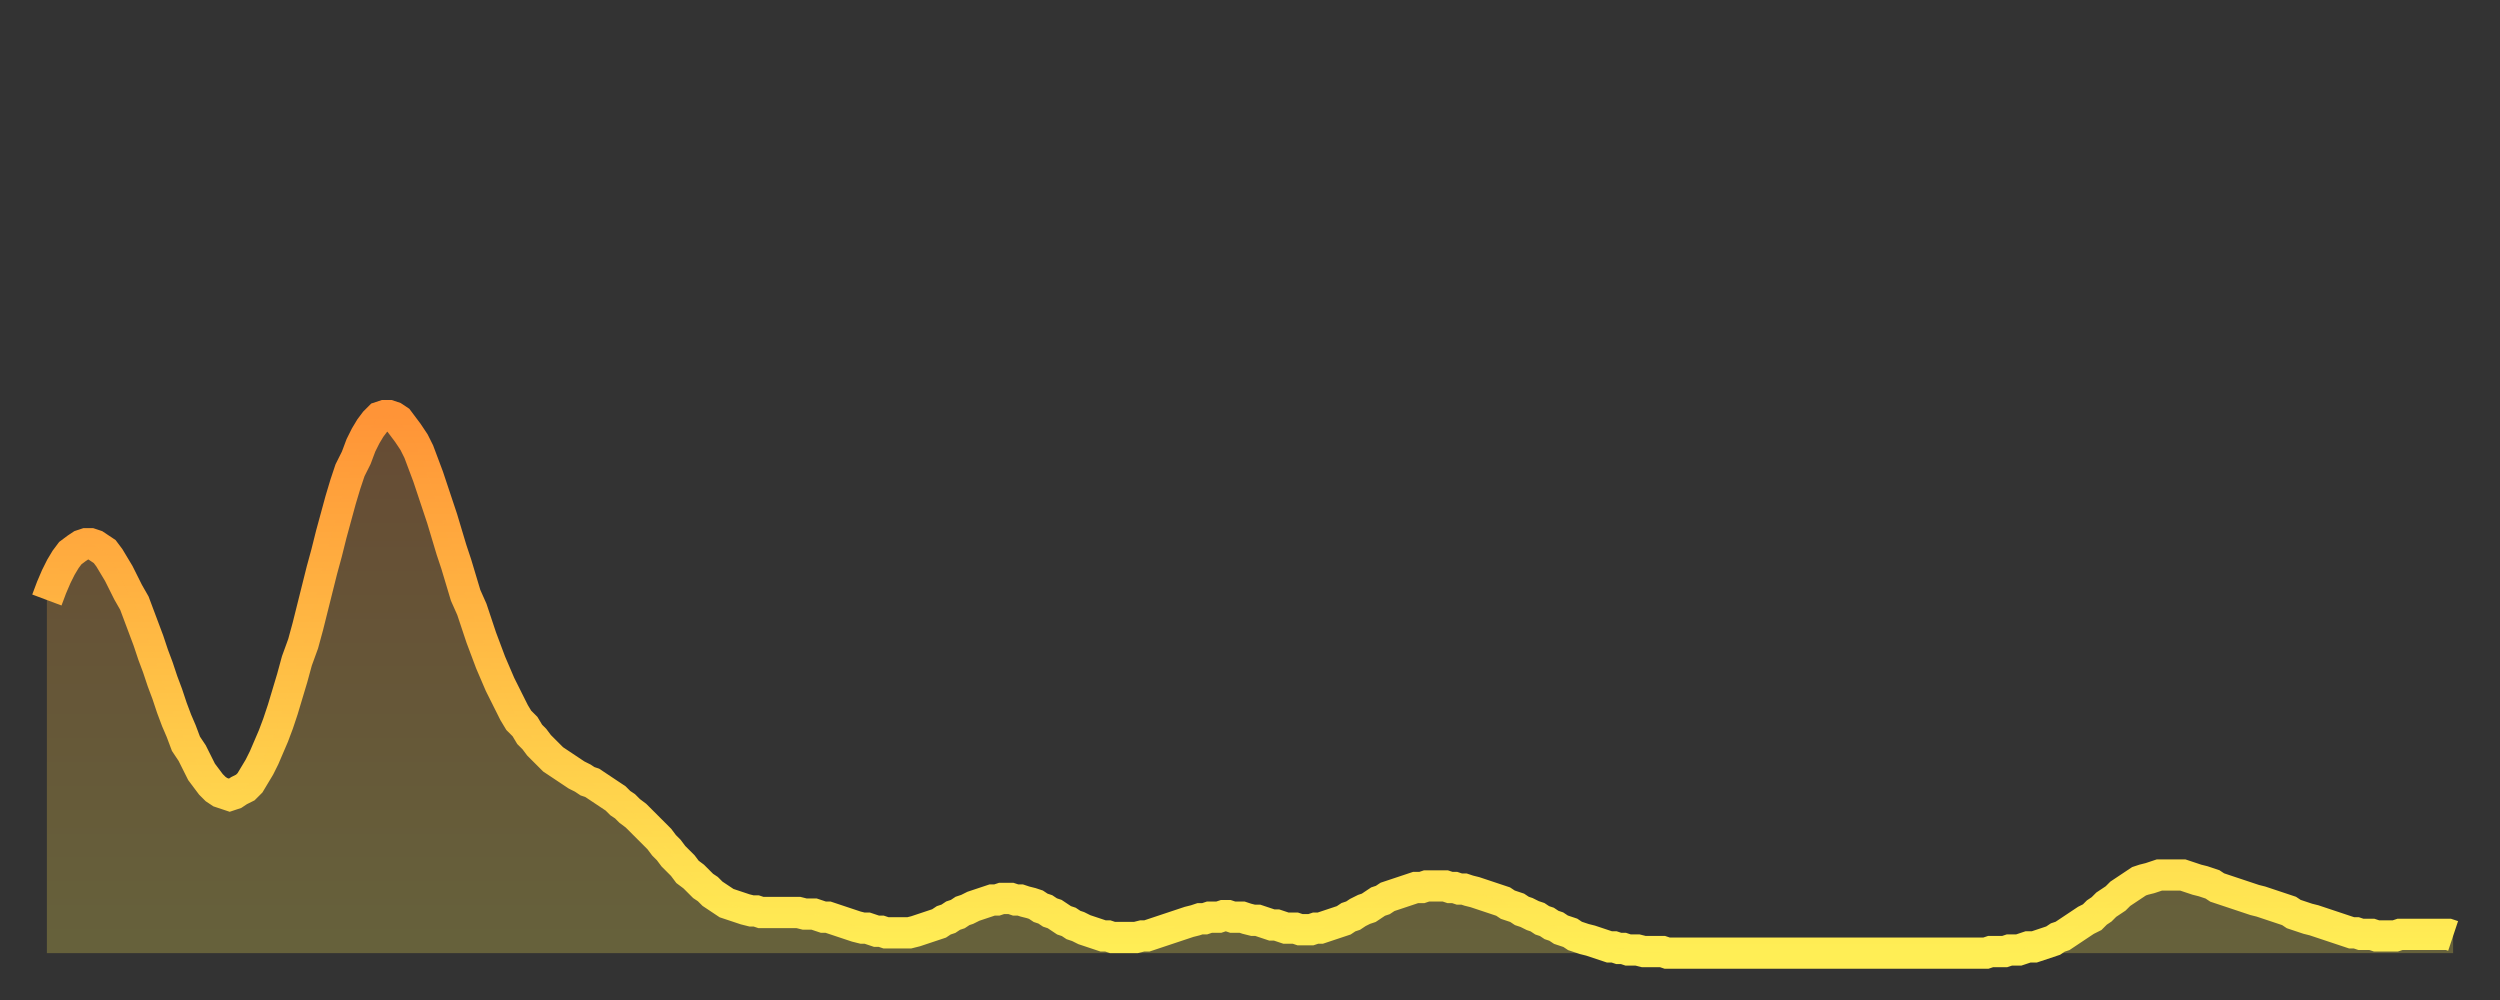 <?xml version="1.0" encoding="utf-8" ?>
<svg baseProfile="full" height="64" version="1.1" width="160" xmlns="http://www.w3.org/2000/svg" xmlns:ev="http://www.w3.org/2001/xml-events" xmlns:xlink="http://www.w3.org/1999/xlink"><rect width="100%" height="100%" fill="#333333" stroke="none"/><defs><linearGradient id="id1823280" x1="0" x2="0" y1="0" y2="1"><stop offset="0%" stop-color="#ff9437" /><stop offset="50%" stop-color="#ffc146" /><stop offset="100%" stop-color="#ffee55" /></linearGradient></defs><g transform="translate(3,3)"><g><path d="M 0.0 35.4 0.3 34.6 0.6 33.9 0.9 33.3 1.2 32.8 1.5 32.4 1.9 32.1 2.2 31.9 2.5 31.8 2.8 31.8 3.1 31.9 3.4 32.1 3.7 32.3 4.0 32.7 4.3 33.2 4.6 33.7 4.9 34.3 5.2 34.9 5.6 35.6 5.9 36.4 6.2 37.2 6.5 38.0 6.8 38.9 7.1 39.7 7.4 40.6 7.7 41.4 8.0 42.3 8.3 43.1 8.6 43.8 8.9 44.6 9.3 45.2 9.6 45.8 9.9 46.4 10.2 46.8 10.5 47.2 10.8 47.5 11.1 47.7 11.4 47.8 11.7 47.9 12.0 47.8 12.3 47.6 12.7 47.4 13.0 47.1 13.3 46.6 13.6 46.1 13.9 45.5 14.2 44.8 14.5 44.1 14.8 43.3 15.1 42.4 15.4 41.4 15.7 40.4 16.0 39.3 16.4 38.2 16.7 37.1 17.0 35.9 17.3 34.7 17.6 33.5 17.9 32.4 18.2 31.2 18.5 30.1 18.8 29.0 19.1 28.0 19.4 27.1 19.8 26.3 20.1 25.5 20.4 24.9 20.7 24.4 21.0 24.0 21.3 23.7 21.6 23.6 21.9 23.6 22.2 23.7 22.5 23.9 22.8 24.3 23.1 24.7 23.5 25.3 23.8 25.9 24.1 26.7 24.4 27.5 24.7 28.4 25.0 29.3 25.3 30.2 25.6 31.2 25.9 32.2 26.2 33.1 26.5 34.1 26.8 35.1 27.2 36.0 27.5 36.9 27.8 37.8 28.1 38.6 28.4 39.4 28.7 40.1 29.0 40.8 29.3 41.4 29.6 42.0 29.9 42.6 30.2 43.1 30.6 43.5 30.9 44.0 31.2 44.3 31.5 44.7 31.8 45.0 32.1 45.3 32.4 45.6 32.7 45.8 33.0 46.0 33.3 46.2 33.6 46.4 33.9 46.6 34.3 46.8 34.6 47.0 34.9 47.1 35.2 47.3 35.5 47.5 35.8 47.7 36.1 47.9 36.4 48.1 36.7 48.4 37.0 48.6 37.3 48.9 37.7 49.2 38.0 49.5 38.3 49.8 38.6 50.1 38.9 50.4 39.2 50.7 39.5 51.1 39.8 51.4 40.1 51.8 40.4 52.1 40.7 52.4 41.0 52.8 41.4 53.1 41.7 53.4 42.0 53.7 42.3 53.9 42.6 54.2 42.9 54.4 43.2 54.6 43.5 54.8 43.8 54.9 44.1 55.0 44.4 55.1 44.7 55.2 45.1 55.3 45.4 55.3 45.7 55.4 46.0 55.4 46.3 55.4 46.6 55.4 46.9 55.4 47.2 55.4 47.5 55.4 47.8 55.4 48.1 55.4 48.5 55.5 48.8 55.5 49.1 55.5 49.4 55.6 49.7 55.7 50.0 55.7 50.3 55.8 50.6 55.9 50.9 56.0 51.2 56.1 51.5 56.2 51.8 56.3 52.2 56.4 52.5 56.4 52.8 56.5 53.1 56.6 53.4 56.6 53.7 56.7 54.0 56.7 54.3 56.7 54.6 56.7 54.9 56.7 55.2 56.7 55.6 56.6 55.9 56.5 56.2 56.4 56.5 56.3 56.8 56.2 57.1 56.1 57.4 55.9 57.7 55.8 58.0 55.6 58.3 55.5 58.6 55.3 58.9 55.2 59.3 55.0 59.6 54.9 59.9 54.8 60.2 54.7 60.5 54.6 60.8 54.6 61.1 54.5 61.4 54.5 61.7 54.5 62.0 54.6 62.3 54.6 62.6 54.7 63.0 54.8 63.3 54.9 63.6 55.1 63.9 55.2 64.2 55.4 64.5 55.5 64.8 55.7 65.1 55.9 65.4 56.0 65.7 56.2 66.0 56.3 66.4 56.5 66.7 56.6 67.0 56.7 67.3 56.8 67.6 56.9 67.9 56.9 68.2 57.0 68.5 57.0 68.8 57.0 69.1 57.0 69.4 57.0 69.7 57.0 70.1 56.9 70.4 56.9 70.7 56.8 71.0 56.7 71.3 56.6 71.6 56.5 71.9 56.4 72.2 56.3 72.5 56.2 72.8 56.1 73.1 56.0 73.5 55.9 73.8 55.8 74.1 55.8 74.4 55.7 74.7 55.7 75.0 55.7 75.3 55.6 75.6 55.6 75.9 55.7 76.2 55.7 76.5 55.7 76.8 55.8 77.2 55.9 77.5 55.9 77.8 56.0 78.1 56.1 78.4 56.2 78.7 56.2 79.0 56.3 79.3 56.4 79.6 56.4 79.9 56.4 80.2 56.5 80.5 56.5 80.9 56.5 81.2 56.4 81.5 56.4 81.8 56.3 82.1 56.2 82.4 56.1 82.7 56.0 83.0 55.9 83.3 55.7 83.6 55.6 83.9 55.4 84.3 55.2 84.6 55.1 84.9 54.9 85.2 54.7 85.5 54.6 85.8 54.4 86.1 54.3 86.4 54.2 86.7 54.1 87.0 54.0 87.3 53.9 87.6 53.8 88.0 53.8 88.3 53.7 88.6 53.7 88.9 53.7 89.2 53.7 89.5 53.7 89.8 53.8 90.1 53.8 90.4 53.9 90.7 53.9 91.0 54.0 91.4 54.1 91.7 54.2 92.0 54.3 92.3 54.4 92.6 54.5 92.9 54.6 93.2 54.7 93.5 54.9 93.8 55.0 94.1 55.1 94.4 55.3 94.7 55.4 95.1 55.6 95.4 55.7 95.7 55.9 96.0 56.0 96.3 56.2 96.6 56.3 96.9 56.5 97.2 56.6 97.5 56.7 97.8 56.9 98.1 57.0 98.4 57.1 98.8 57.2 99.1 57.3 99.4 57.4 99.7 57.5 100.0 57.6 100.3 57.6 100.6 57.7 100.9 57.7 101.2 57.8 101.5 57.8 101.8 57.8 102.2 57.9 102.5 57.9 102.8 57.9 103.1 57.9 103.4 57.9 103.7 58.0 104.0 58.0 104.3 58.0 104.6 58.0 104.9 58.0 105.2 58.0 105.5 58.0 105.9 58.0 106.2 58.0 106.5 58.0 106.8 58.0 107.1 58.0 107.4 58.0 107.7 58.0 108.0 58.0 108.3 58.0 108.6 58.0 108.9 58.0 109.3 58.0 109.6 58.0 109.9 58.0 110.2 58.0 110.5 58.0 110.8 58.0 111.1 58.0 111.4 58.0 111.7 58.0 112.0 58.0 112.3 58.0 112.6 58.0 113.0 58.0 113.3 58.0 113.6 58.0 113.9 58.0 114.2 58.0 114.5 58.0 114.8 58.0 115.1 58.0 115.4 58.0 115.7 58.0 116.0 58.0 116.3 58.0 116.7 58.0 117.0 58.0 117.3 58.0 117.6 58.0 117.9 58.0 118.2 58.0 118.5 58.0 118.8 58.0 119.1 58.0 119.4 58.0 119.7 58.0 120.1 58.0 120.4 58.0 120.7 58.0 121.0 58.0 121.3 58.0 121.6 58.0 121.9 58.0 122.2 58.0 122.5 58.0 122.8 58.0 123.1 58.0 123.4 58.0 123.8 58.0 124.1 58.0 124.4 57.9 124.7 57.9 125.0 57.9 125.3 57.9 125.6 57.8 125.9 57.8 126.2 57.8 126.5 57.7 126.8 57.6 127.2 57.6 127.5 57.5 127.8 57.4 128.1 57.3 128.4 57.2 128.7 57.0 129.0 56.9 129.3 56.7 129.6 56.5 129.9 56.3 130.2 56.1 130.5 55.9 130.9 55.7 131.2 55.4 131.5 55.2 131.8 54.9 132.1 54.7 132.4 54.5 132.7 54.2 133.0 54.0 133.3 53.8 133.6 53.6 133.9 53.4 134.2 53.3 134.6 53.2 134.9 53.1 135.2 53.0 135.5 53.0 135.8 53.0 136.1 53.0 136.4 53.0 136.7 53.0 137.0 53.1 137.3 53.2 137.6 53.3 138.0 53.4 138.3 53.5 138.6 53.6 138.9 53.8 139.2 53.9 139.5 54.0 139.8 54.1 140.1 54.2 140.4 54.3 140.7 54.4 141.0 54.5 141.3 54.6 141.7 54.7 142.0 54.8 142.3 54.9 142.6 55.0 142.9 55.1 143.2 55.2 143.5 55.3 143.8 55.5 144.1 55.6 144.4 55.7 144.7 55.8 145.1 55.9 145.4 56.0 145.7 56.1 146.0 56.2 146.3 56.3 146.6 56.4 146.9 56.5 147.2 56.6 147.5 56.7 147.8 56.7 148.1 56.8 148.4 56.8 148.8 56.8 149.1 56.9 149.4 56.9 149.7 56.9 150.0 56.9 150.3 56.9 150.6 56.8 150.9 56.8 151.2 56.8 151.5 56.8 151.8 56.8 152.1 56.8 152.5 56.8 152.8 56.8 153.1 56.8 153.4 56.8 153.7 56.8 154.0 56.9" fill="none" id="graph-curve" opacity="1" stroke="url(#id1823280)" stroke-width="2" /><path d="M 0 58 L 0.0 35.4 0.3 34.6 0.6 33.9 0.9 33.3 1.2 32.8 1.5 32.4 1.9 32.1 2.2 31.9 2.5 31.8 2.8 31.8 3.1 31.9 3.4 32.1 3.7 32.3 4.0 32.7 4.3 33.2 4.6 33.7 4.9 34.3 5.2 34.9 5.6 35.6 5.9 36.4 6.2 37.2 6.5 38.0 6.8 38.9 7.1 39.7 7.4 40.6 7.7 41.4 8.0 42.3 8.3 43.1 8.6 43.8 8.9 44.6 9.3 45.2 9.6 45.8 9.9 46.4 10.2 46.8 10.5 47.2 10.8 47.5 11.1 47.7 11.4 47.8 11.7 47.9 12.0 47.8 12.3 47.6 12.7 47.4 13.0 47.1 13.3 46.6 13.6 46.1 13.9 45.5 14.2 44.8 14.5 44.1 14.8 43.3 15.1 42.4 15.4 41.4 15.7 40.4 16.0 39.3 16.4 38.2 16.7 37.1 17.0 35.9 17.3 34.7 17.6 33.5 17.9 32.4 18.2 31.2 18.5 30.1 18.8 29.0 19.1 28.0 19.4 27.1 19.8 26.3 20.1 25.5 20.4 24.9 20.7 24.4 21.0 24.0 21.3 23.7 21.6 23.6 21.9 23.6 22.2 23.7 22.5 23.9 22.8 24.3 23.1 24.7 23.5 25.3 23.8 25.9 24.1 26.7 24.4 27.5 24.7 28.4 25.0 29.3 25.3 30.2 25.6 31.2 25.9 32.2 26.2 33.1 26.5 34.1 26.8 35.1 27.2 36.0 27.5 36.9 27.8 37.8 28.1 38.6 28.4 39.4 28.7 40.1 29.0 40.8 29.3 41.4 29.6 42.0 29.9 42.6 30.2 43.1 30.6 43.5 30.9 44.0 31.2 44.3 31.5 44.7 31.8 45.0 32.1 45.3 32.4 45.6 32.7 45.8 33.0 46.0 33.3 46.2 33.6 46.4 33.9 46.6 34.3 46.8 34.6 47.0 34.9 47.1 35.2 47.3 35.5 47.5 35.8 47.7 36.1 47.9 36.4 48.1 36.7 48.4 37.0 48.6 37.3 48.9 37.7 49.2 38.0 49.5 38.3 49.8 38.6 50.1 38.9 50.4 39.2 50.7 39.5 51.1 39.8 51.4 40.1 51.8 40.4 52.1 40.7 52.4 41.0 52.8 41.4 53.1 41.7 53.4 42.0 53.7 42.3 53.9 42.6 54.2 42.9 54.4 43.2 54.6 43.5 54.8 43.8 54.9 44.1 55.0 44.4 55.1 44.7 55.2 45.1 55.3 45.4 55.3 45.7 55.4 46.0 55.4 46.3 55.4 46.6 55.4 46.9 55.4 47.2 55.4 47.5 55.4 47.8 55.4 48.1 55.4 48.5 55.5 48.8 55.5 49.1 55.5 49.4 55.6 49.7 55.7 50.0 55.7 50.3 55.8 50.6 55.9 50.9 56.0 51.2 56.1 51.5 56.2 51.8 56.3 52.2 56.4 52.5 56.4 52.8 56.5 53.1 56.6 53.4 56.6 53.7 56.7 54.0 56.7 54.3 56.7 54.6 56.7 54.9 56.7 55.2 56.7 55.6 56.6 55.9 56.5 56.2 56.4 56.5 56.3 56.8 56.2 57.1 56.1 57.4 55.9 57.7 55.8 58.0 55.6 58.3 55.5 58.6 55.3 58.9 55.2 59.3 55.0 59.6 54.9 59.9 54.8 60.2 54.7 60.5 54.6 60.8 54.6 61.1 54.5 61.4 54.5 61.7 54.5 62.0 54.6 62.3 54.6 62.6 54.7 63.0 54.8 63.3 54.9 63.6 55.1 63.9 55.2 64.2 55.4 64.5 55.5 64.8 55.7 65.1 55.9 65.4 56.0 65.7 56.2 66.0 56.3 66.4 56.5 66.7 56.6 67.0 56.7 67.3 56.8 67.6 56.9 67.9 56.9 68.2 57.0 68.5 57.0 68.8 57.0 69.1 57.0 69.4 57.0 69.7 57.0 70.1 56.9 70.4 56.9 70.7 56.8 71.0 56.7 71.3 56.6 71.6 56.5 71.9 56.4 72.2 56.3 72.5 56.2 72.8 56.1 73.1 56.0 73.5 55.9 73.8 55.8 74.1 55.8 74.4 55.7 74.7 55.7 75.0 55.7 75.3 55.6 75.6 55.6 75.9 55.7 76.2 55.7 76.5 55.7 76.8 55.8 77.2 55.9 77.5 55.9 77.8 56.0 78.1 56.1 78.4 56.2 78.7 56.2 79.0 56.3 79.3 56.4 79.6 56.4 79.9 56.4 80.2 56.5 80.5 56.5 80.9 56.5 81.2 56.4 81.5 56.4 81.8 56.3 82.1 56.2 82.4 56.1 82.7 56.0 83.0 55.9 83.3 55.7 83.6 55.6 83.9 55.4 84.3 55.2 84.6 55.1 84.9 54.9 85.2 54.7 85.5 54.6 85.8 54.4 86.1 54.3 86.4 54.2 86.7 54.1 87.0 54.0 87.3 53.9 87.6 53.8 88.0 53.8 88.3 53.7 88.6 53.7 88.9 53.7 89.2 53.7 89.5 53.7 89.8 53.8 90.1 53.8 90.4 53.9 90.7 53.9 91.0 54.0 91.4 54.1 91.7 54.2 92.0 54.3 92.3 54.4 92.6 54.5 92.9 54.6 93.2 54.7 93.5 54.9 93.8 55.0 94.1 55.1 94.4 55.3 94.7 55.4 95.1 55.6 95.4 55.7 95.7 55.9 96.0 56.0 96.3 56.2 96.6 56.3 96.9 56.5 97.2 56.6 97.5 56.7 97.8 56.9 98.1 57.0 98.4 57.1 98.8 57.2 99.1 57.3 99.4 57.4 99.7 57.5 100.0 57.6 100.3 57.6 100.6 57.7 100.9 57.7 101.2 57.8 101.5 57.8 101.8 57.8 102.2 57.9 102.5 57.9 102.8 57.9 103.1 57.9 103.4 57.9 103.7 58.0 104.0 58.0 104.3 58.0 104.6 58.0 104.9 58.0 105.2 58.0 105.5 58.0 105.9 58.0 106.2 58.0 106.5 58.0 106.8 58.0 107.1 58.0 107.4 58.0 107.7 58.0 108.0 58.0 108.3 58.0 108.6 58.0 108.9 58.0 109.3 58.0 109.6 58.0 109.9 58.0 110.2 58.0 110.5 58.0 110.8 58.0 111.1 58.0 111.4 58.0 111.7 58.0 112.0 58.0 112.3 58.0 112.6 58.0 113.0 58.0 113.3 58.0 113.6 58.0 113.9 58.0 114.2 58.0 114.5 58.0 114.8 58.0 115.1 58.0 115.4 58.0 115.7 58.0 116.0 58.0 116.3 58.0 116.7 58.0 117.0 58.0 117.3 58.0 117.6 58.0 117.9 58.0 118.2 58.0 118.5 58.0 118.8 58.0 119.1 58.0 119.4 58.0 119.7 58.0 120.1 58.0 120.4 58.0 120.7 58.0 121.0 58.0 121.3 58.0 121.6 58.0 121.9 58.0 122.2 58.0 122.5 58.0 122.8 58.0 123.1 58.0 123.4 58.0 123.8 58.0 124.1 58.0 124.4 57.9 124.7 57.9 125.0 57.9 125.3 57.9 125.6 57.8 125.9 57.8 126.2 57.8 126.5 57.7 126.8 57.6 127.2 57.6 127.5 57.5 127.8 57.4 128.1 57.3 128.4 57.2 128.7 57.0 129.0 56.9 129.3 56.7 129.6 56.5 129.9 56.3 130.2 56.1 130.5 55.9 130.9 55.7 131.2 55.4 131.5 55.2 131.8 54.9 132.1 54.7 132.4 54.5 132.7 54.2 133.0 54.0 133.3 53.8 133.6 53.6 133.9 53.4 134.2 53.3 134.6 53.2 134.9 53.1 135.2 53.0 135.5 53.0 135.8 53.0 136.1 53.0 136.4 53.0 136.7 53.0 137.0 53.1 137.3 53.2 137.6 53.3 138.0 53.4 138.3 53.5 138.6 53.6 138.9 53.8 139.2 53.9 139.5 54.0 139.8 54.1 140.1 54.2 140.4 54.3 140.7 54.4 141.0 54.5 141.3 54.6 141.7 54.7 142.0 54.8 142.3 54.9 142.6 55.0 142.9 55.1 143.2 55.2 143.5 55.3 143.8 55.5 144.1 55.6 144.4 55.7 144.7 55.8 145.1 55.9 145.4 56.0 145.7 56.1 146.0 56.2 146.3 56.3 146.6 56.4 146.9 56.5 147.2 56.6 147.5 56.7 147.8 56.7 148.1 56.8 148.4 56.8 148.8 56.8 149.1 56.9 149.4 56.9 149.7 56.9 150.0 56.9 150.3 56.9 150.6 56.8 150.9 56.8 151.2 56.8 151.5 56.8 151.8 56.8 152.1 56.8 152.5 56.8 152.8 56.8 153.1 56.8 153.4 56.8 153.7 56.8 154.0 56.9 154 58" fill="url(#id1823280)" fill-opacity=".25" id="graph-shadow" /></g></g></svg>